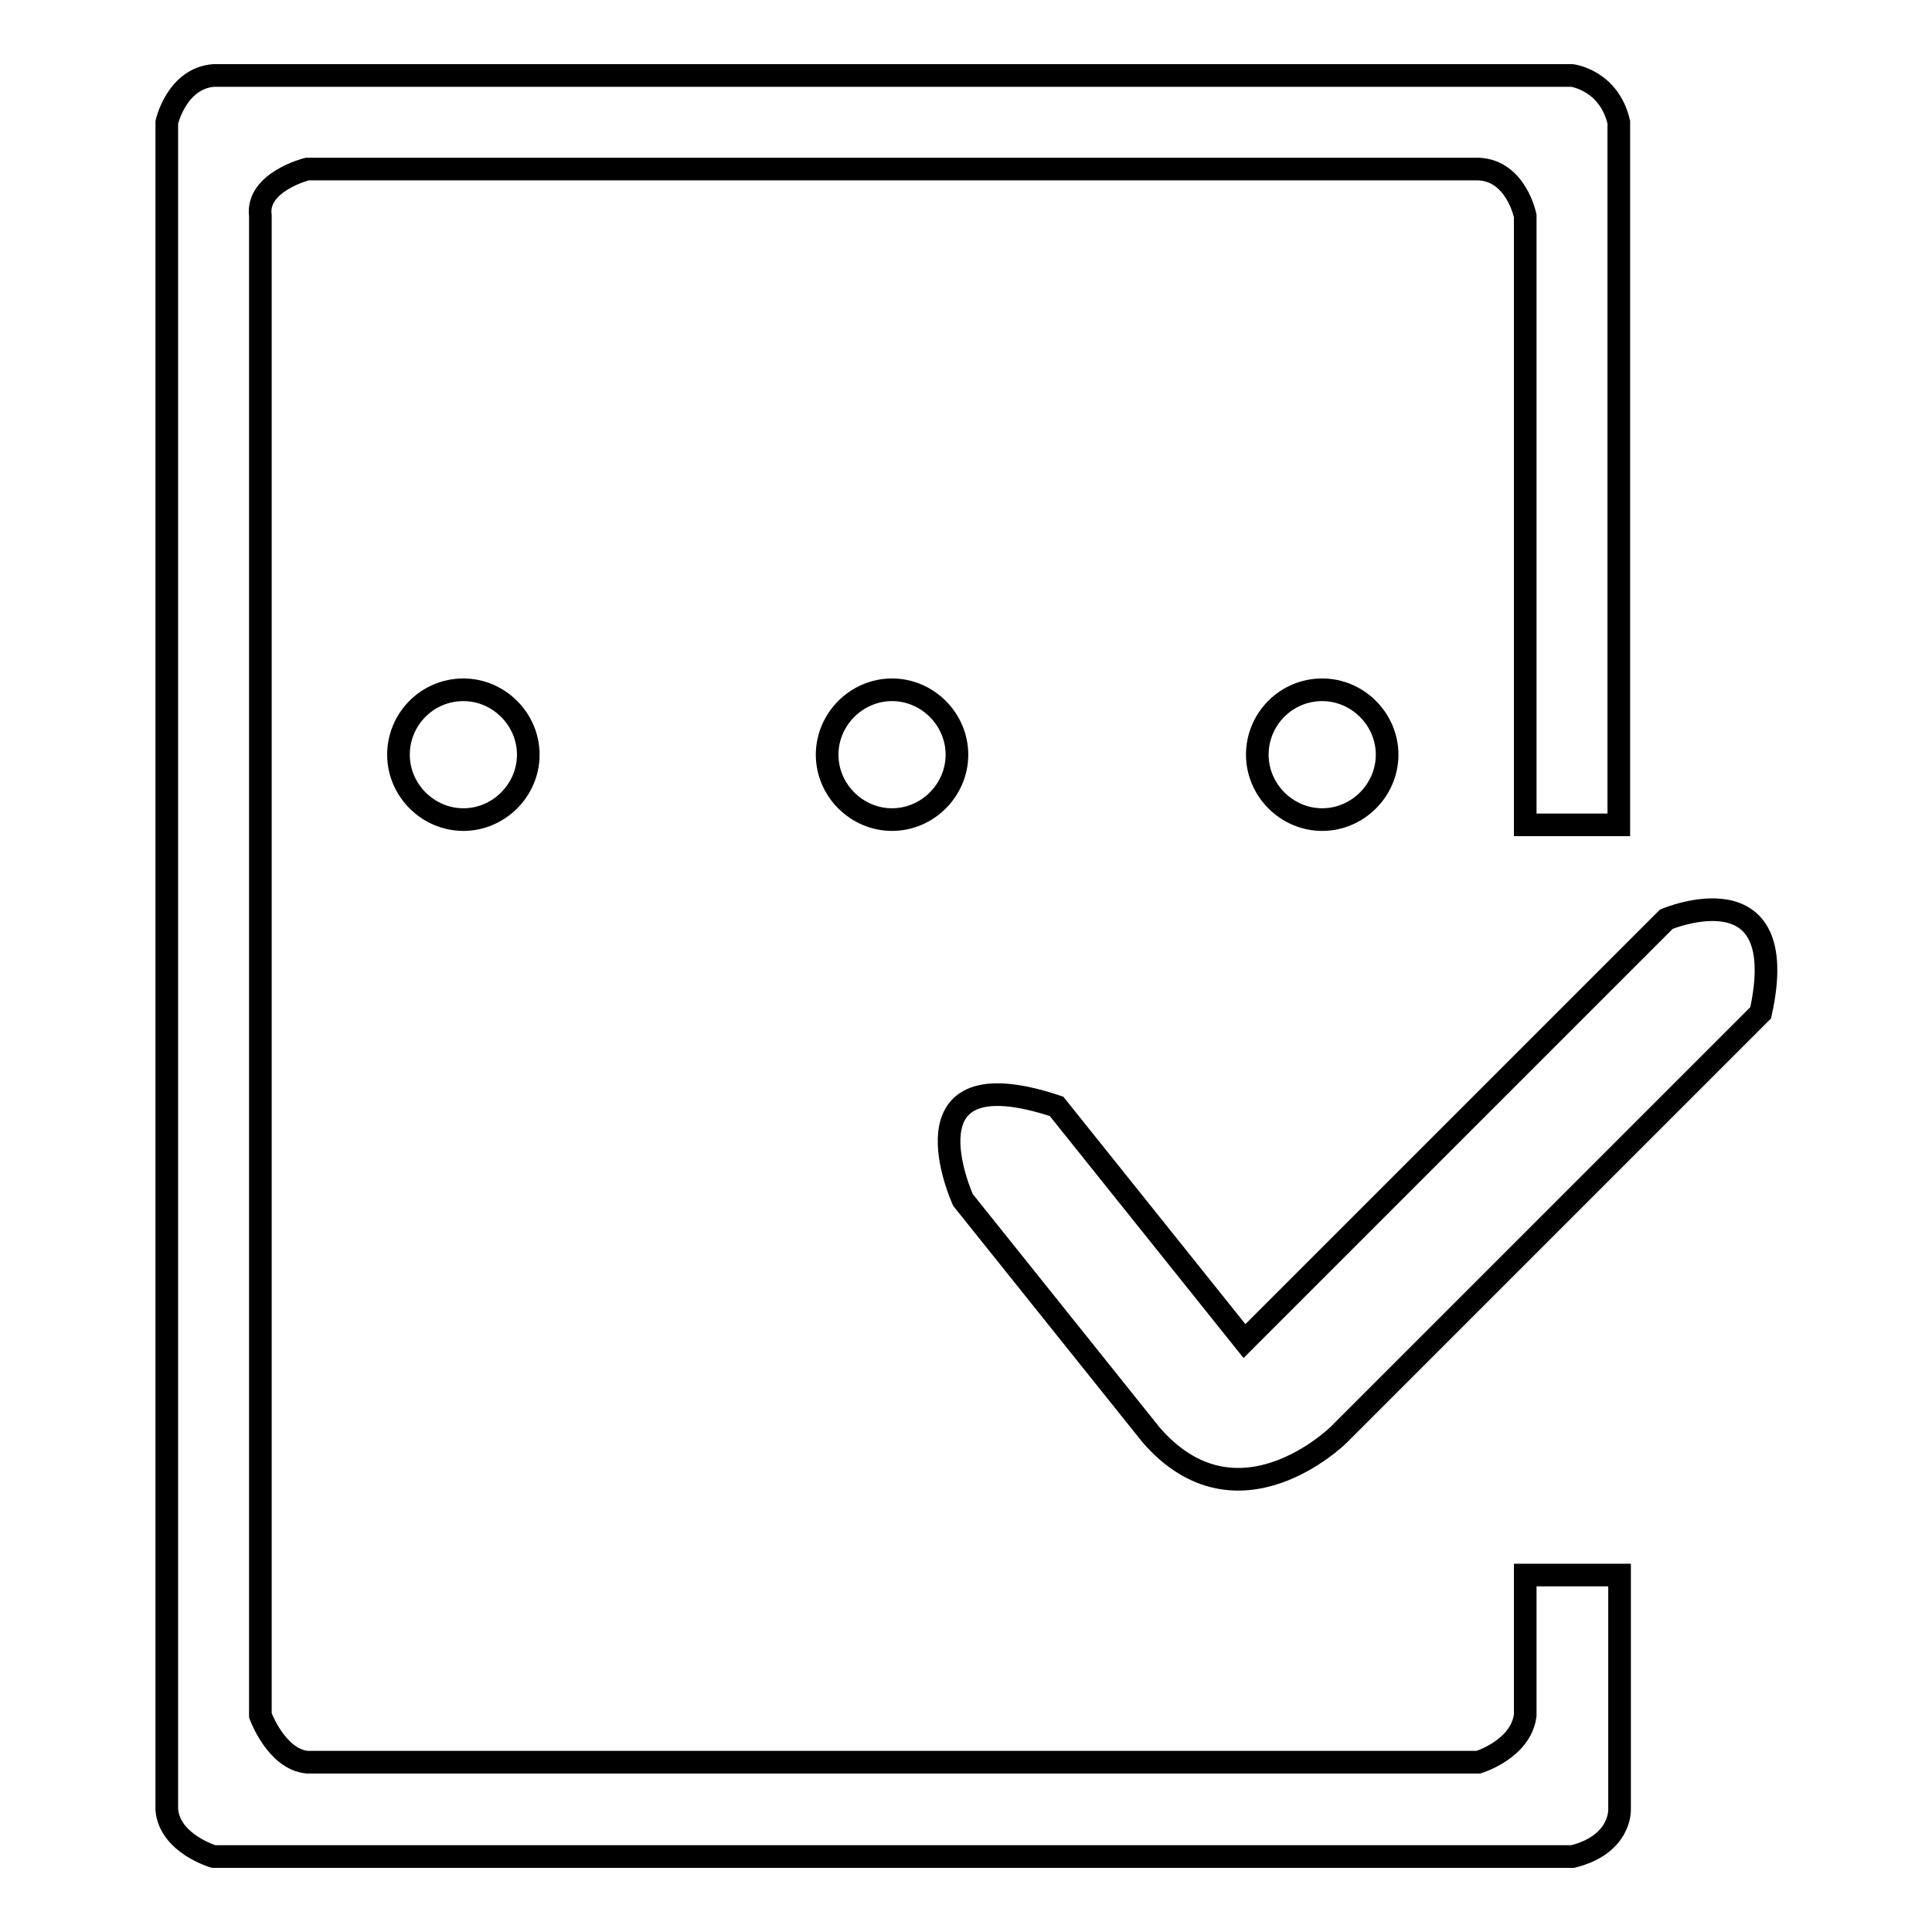 <?xml version="1.0" encoding="utf-8"?>
<!-- Svg Vector Icons : http://www.onlinewebfonts.com/icon -->
<!DOCTYPE svg PUBLIC "-//W3C//DTD SVG 1.1//EN" "http://www.w3.org/Graphics/SVG/1.1/DTD/svg11.dtd">
<svg version="1.1" xmlns="http://www.w3.org/2000/svg" xmlns:xlink="http://www.w3.org/1999/xlink" x="0px" y="0px" viewBox="0 0 256 256" enable-background="new 0 0 256 256" xml:space="preserve">
<g><g><path stroke-width="3" fill-opacity="0" stroke="#000000"  d="M214.5,208.7h-12.4v18.6c-0.6,4.5-6.2,6.2-6.2,6.2H40.7c-4.1-0.4-6.2-6.2-6.2-6.2V28.6c-0.6-4.5,6.2-6.2,6.2-6.2h155.2c5,0.2,6.2,6.2,6.2,6.2v80.7h12.4V16.2c-1.3-5.6-6.2-6.2-6.2-6.2H28.3c-4.9,0.4-6.2,6.2-6.2,6.2v223.6c0.4,4.5,6.2,6.2,6.2,6.2h180.1c6.4-1.6,6.2-6.2,6.2-6.2V208.7L214.5,208.7z"/><path stroke-width="3" fill-opacity="0" stroke="#000000"  d="M220.8,121.8l-55.9,55.9L140,146.6c-21.3-7.1-12.4,12.4-12.4,12.4l24.9,31.1c11.5,13.3,24.9,0,24.9,0l55.9-55.9C237.6,114.7,220.8,121.8,220.8,121.8L220.8,121.8z"/><path stroke-width="3" fill-opacity="0" stroke="#000000"  d="M220.8,121.8"/><path stroke-width="3" fill-opacity="0" stroke="#000000"  d="M109.6,100c0,4.7,3.9,8.6,8.6,8.6c4.7,0,8.6-3.9,8.6-8.6c0-4.7-3.9-8.6-8.6-8.6C113.5,91.4,109.6,95.3,109.6,100z"/><path stroke-width="3" fill-opacity="0" stroke="#000000"  d="M52.8,100c0,4.7,3.9,8.6,8.6,8.6c4.7,0,8.6-3.9,8.6-8.6c0-4.7-3.9-8.6-8.6-8.6C56.6,91.4,52.8,95.3,52.8,100z"/><path stroke-width="3" fill-opacity="0" stroke="#000000"  d="M166.6,100c0,4.7,3.9,8.6,8.6,8.6c4.7,0,8.6-3.9,8.6-8.6c0-4.7-3.9-8.6-8.6-8.6C170.4,91.4,166.6,95.3,166.6,100z"/></g></g>
</svg>